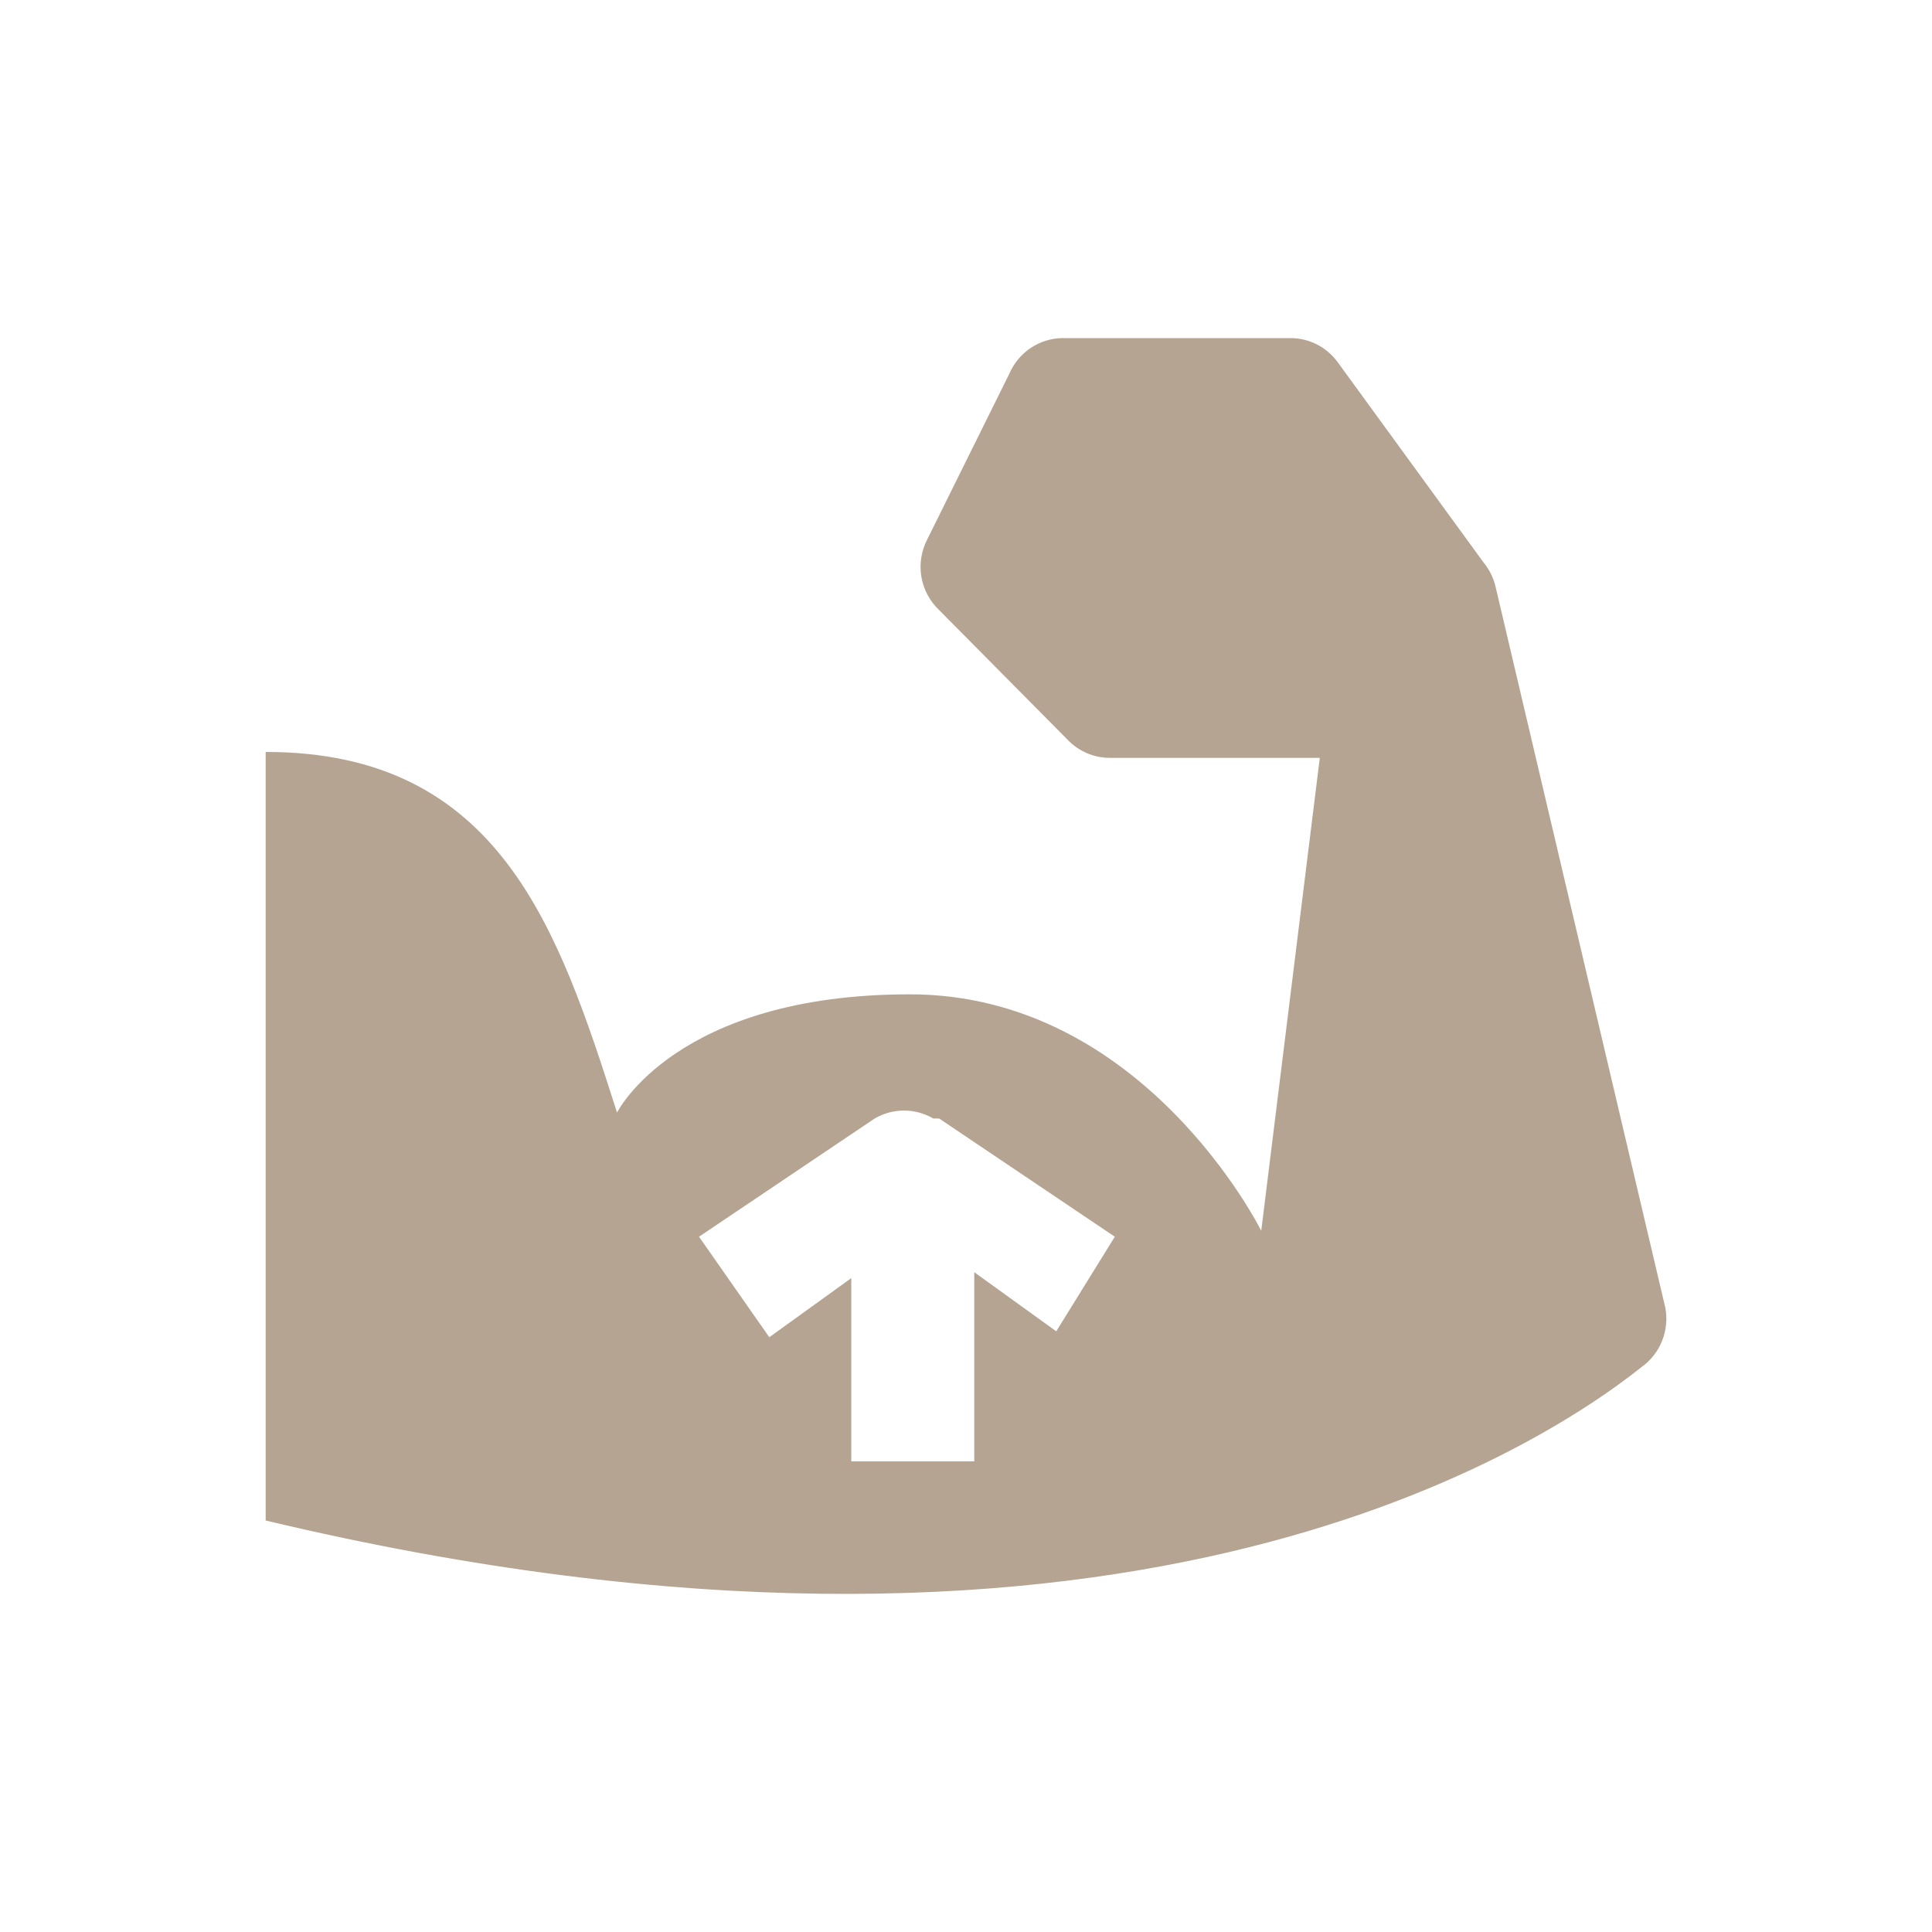 <svg xmlns="http://www.w3.org/2000/svg" fill="none" viewBox="0 0 80 80" height="80" width="80">
<g id="Frame">
<g id="Group">
<path fill="#B5A492" d="M68.957 54.148L61.925 24.282C61.838 23.923 61.672 23.588 61.44 23.303L55.377 14.979C55.151 14.675 54.858 14.428 54.522 14.258C54.185 14.088 53.814 14 53.437 14H43.98C43.515 14.008 43.062 14.15 42.675 14.411C42.288 14.671 41.983 15.039 41.797 15.469L38.402 22.323C38.152 22.799 38.064 23.344 38.151 23.875C38.239 24.406 38.498 24.893 38.887 25.261L44.222 30.646C44.67 31.108 45.28 31.372 45.92 31.381H54.65L52.225 50.965C52.225 50.965 47.375 41.173 37.675 41.173C27.975 41.173 25.55 46.069 25.55 46.069C23.125 38.48 20.7 31.136 11 31.136V62.961C45.92 71.284 63.38 60.268 67.987 56.596C68.363 56.324 68.655 55.949 68.826 55.515C68.998 55.081 69.044 54.607 68.957 54.148ZM43.737 55.127L40.342 52.679V60.513H35.25V52.924L31.855 55.372L28.945 51.21L36.22 46.314C36.588 46.099 37.007 45.986 37.432 45.986C37.858 45.986 38.276 46.099 38.645 46.314H38.887L46.162 51.21L43.737 55.127Z" id="Vector"></path>
</g>
</g>
</svg>
